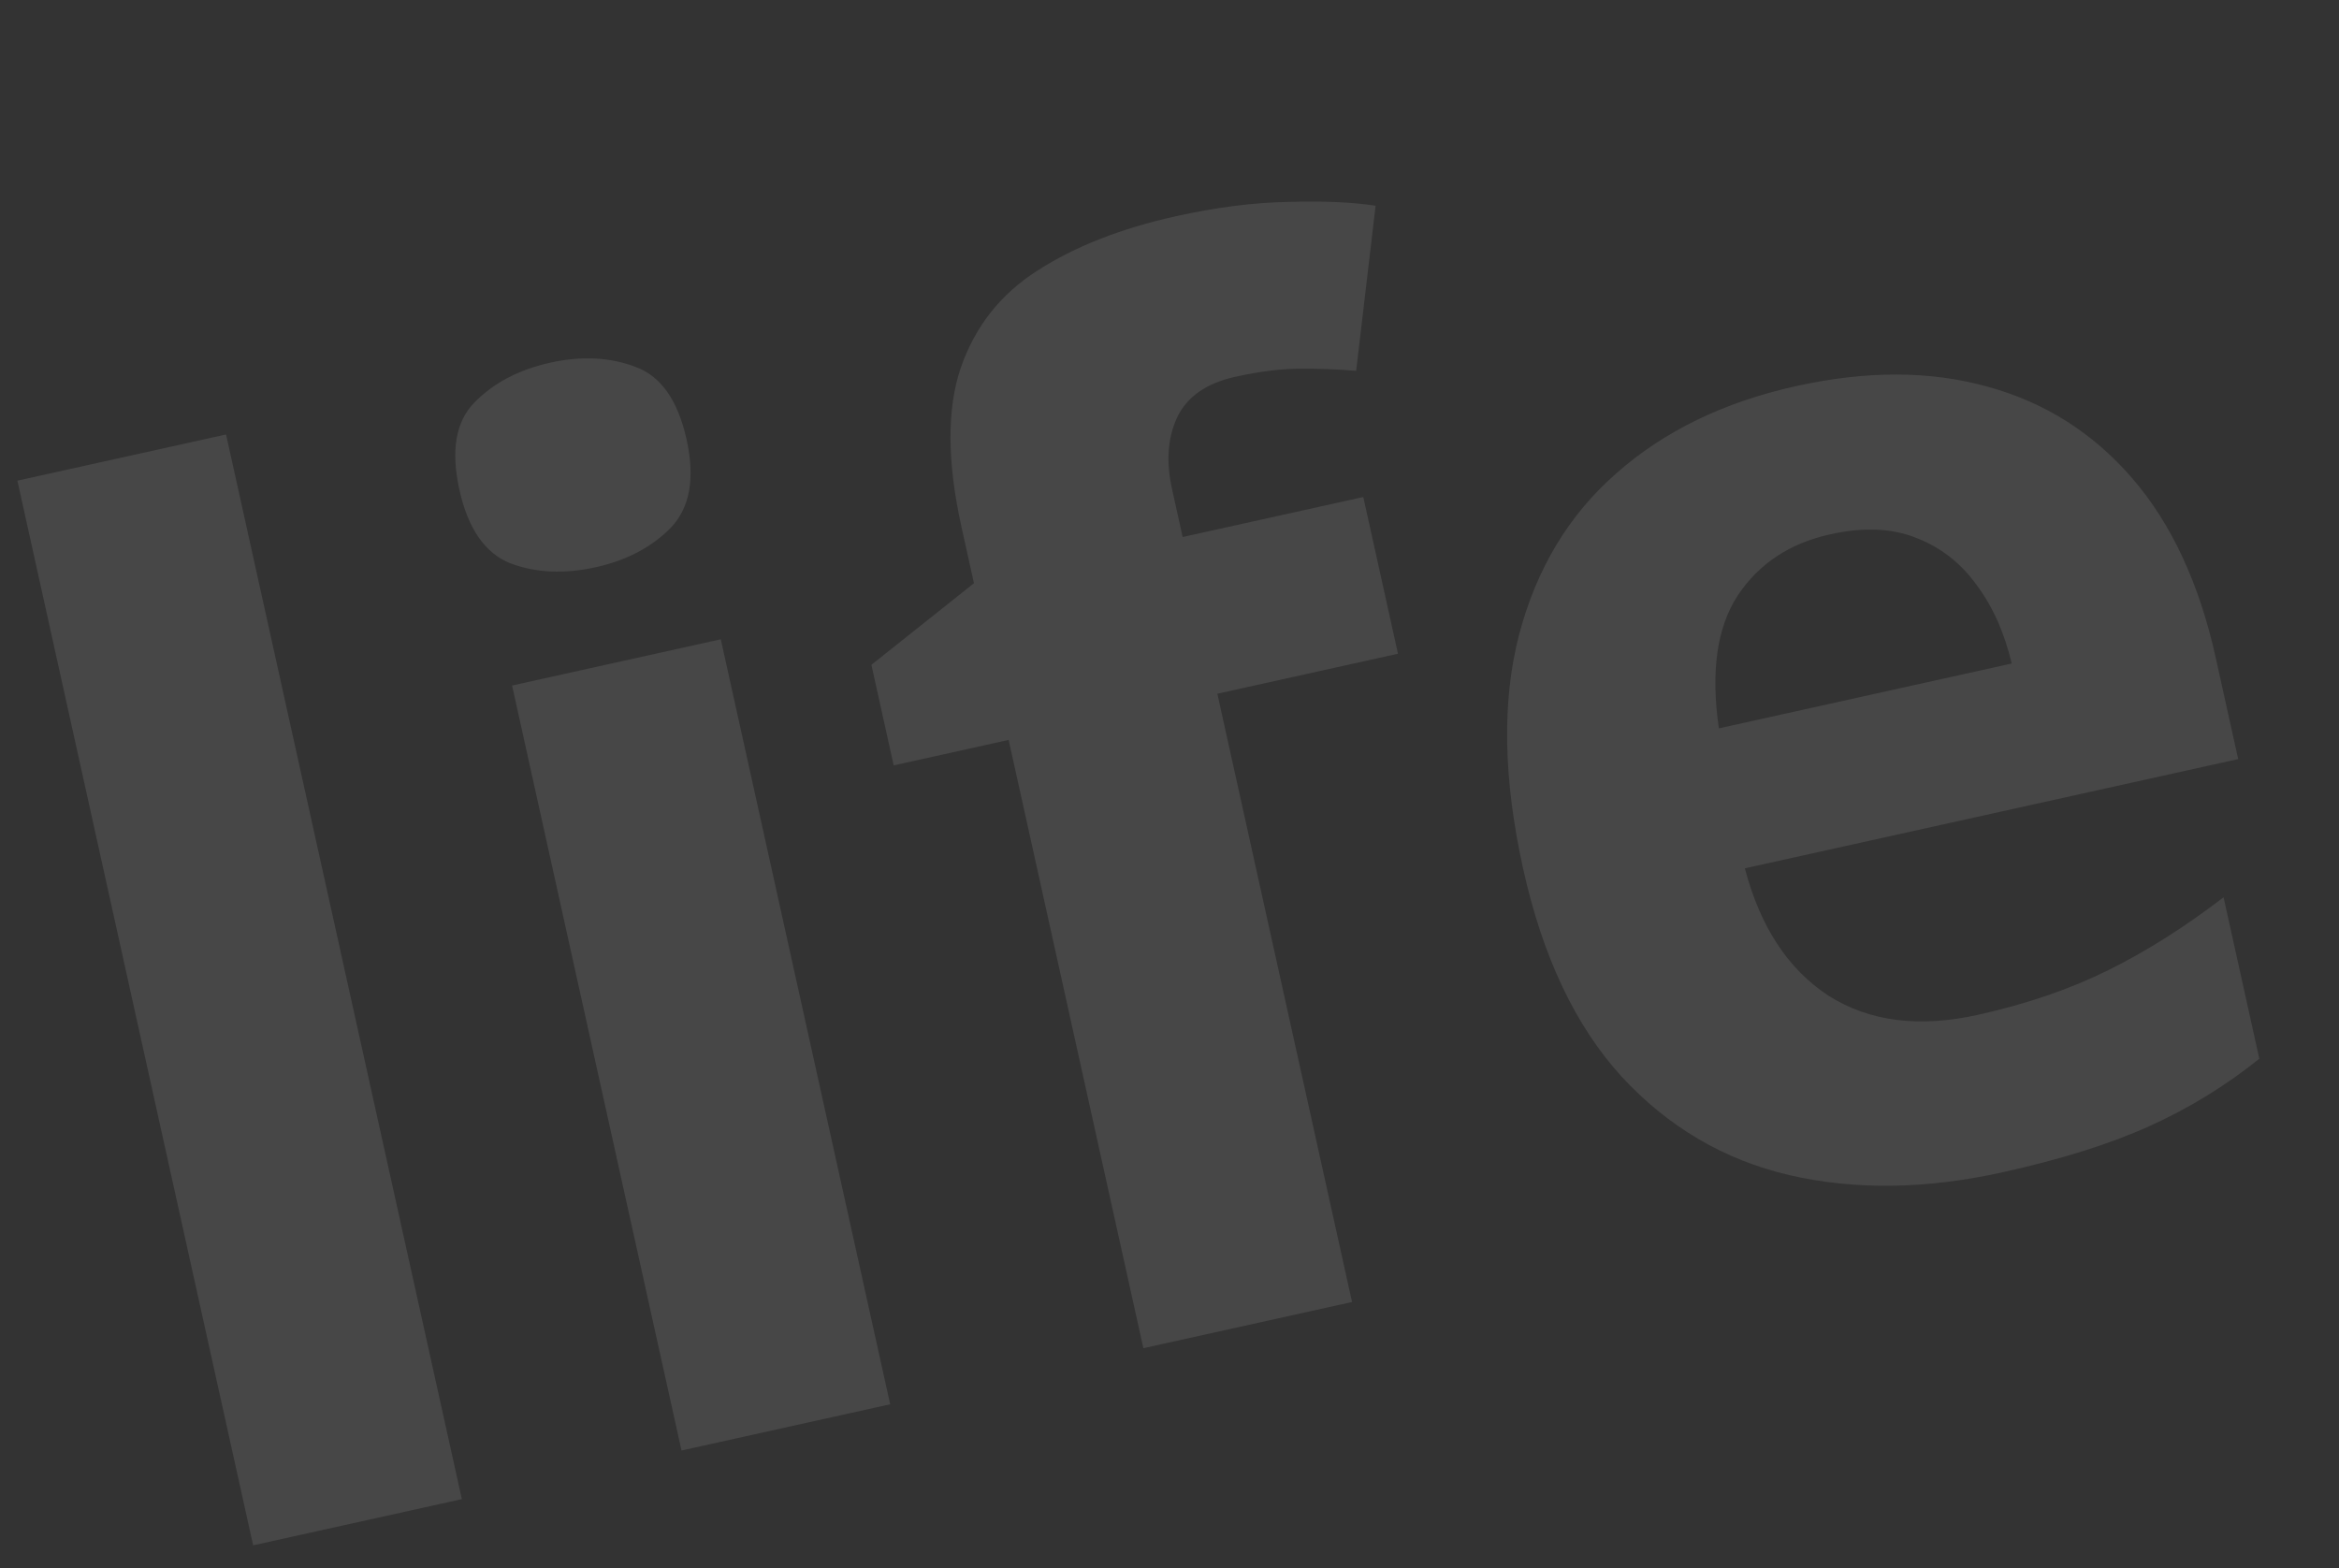 <svg width="88" height="59" viewBox="0 0 88 59" fill="none" xmlns="http://www.w3.org/2000/svg">
<rect x="0" y="0" width="88" height="59" fill="#333333" stroke="none"/>
<path opacity="0.1" d="M17.376 56.404L9.524 58.142L0.654 18.085L8.505 16.347L17.376 56.404ZM27.118 24.053L33.491 52.835L25.64 54.574L19.266 25.792L27.118 24.053ZM20.708 13.644C21.875 13.386 22.94 13.438 23.902 13.801C24.861 14.147 25.504 15.058 25.831 16.534C26.154 17.993 25.957 19.098 25.242 19.851C24.523 20.586 23.579 21.083 22.412 21.342C21.228 21.604 20.155 21.554 19.192 21.191C18.243 20.807 17.607 19.885 17.284 18.427C16.957 16.951 17.146 15.855 17.852 15.141C18.572 14.405 19.523 13.907 20.708 13.644ZM52.596 24.596L45.8 26.101L50.868 48.987L43.017 50.725L37.948 27.839L33.623 28.797L32.785 25.013L36.643 21.944L36.175 19.833C35.632 17.379 35.622 15.383 36.145 13.845C36.682 12.285 37.645 11.064 39.034 10.18C40.436 9.276 42.175 8.593 44.252 8.133C45.779 7.795 47.198 7.616 48.508 7.596C49.814 7.559 50.896 7.607 51.754 7.741L51.023 13.953C50.38 13.897 49.69 13.87 48.952 13.871C48.214 13.872 47.391 13.974 46.481 14.175C45.383 14.418 44.65 14.932 44.283 15.715C43.93 16.477 43.867 17.374 44.096 18.403L44.495 20.205L51.291 18.7L52.596 24.596ZM67.57 14.528C70.23 13.939 72.635 13.947 74.785 14.551C76.932 15.138 78.743 16.285 80.219 17.992C81.696 19.7 82.744 21.952 83.363 24.75L84.207 28.56L65.646 32.67C66.222 34.865 67.269 36.461 68.785 37.457C70.316 38.432 72.188 38.675 74.402 38.185C76.238 37.778 77.878 37.217 79.322 36.501C80.766 35.785 82.211 34.871 83.657 33.759L85.002 39.834C83.734 40.853 82.355 41.699 80.865 42.371C79.393 43.039 77.549 43.618 75.336 44.108C72.452 44.747 69.777 44.781 67.311 44.211C64.861 43.637 62.76 42.401 61.007 40.503C59.272 38.601 58.037 35.993 57.304 32.681C56.559 29.317 56.505 26.395 57.144 23.913C57.796 21.41 59.02 19.374 60.815 17.806C62.607 16.221 64.858 15.129 67.57 14.528ZM68.858 20.103C67.331 20.441 66.169 21.212 65.373 22.414C64.594 23.613 64.36 25.276 64.669 27.404L75.687 24.964C75.412 23.801 74.967 22.81 74.354 21.992C73.758 21.17 72.997 20.582 72.073 20.229C71.165 19.871 70.094 19.829 68.858 20.103Z" fill="white"/>
</svg>
